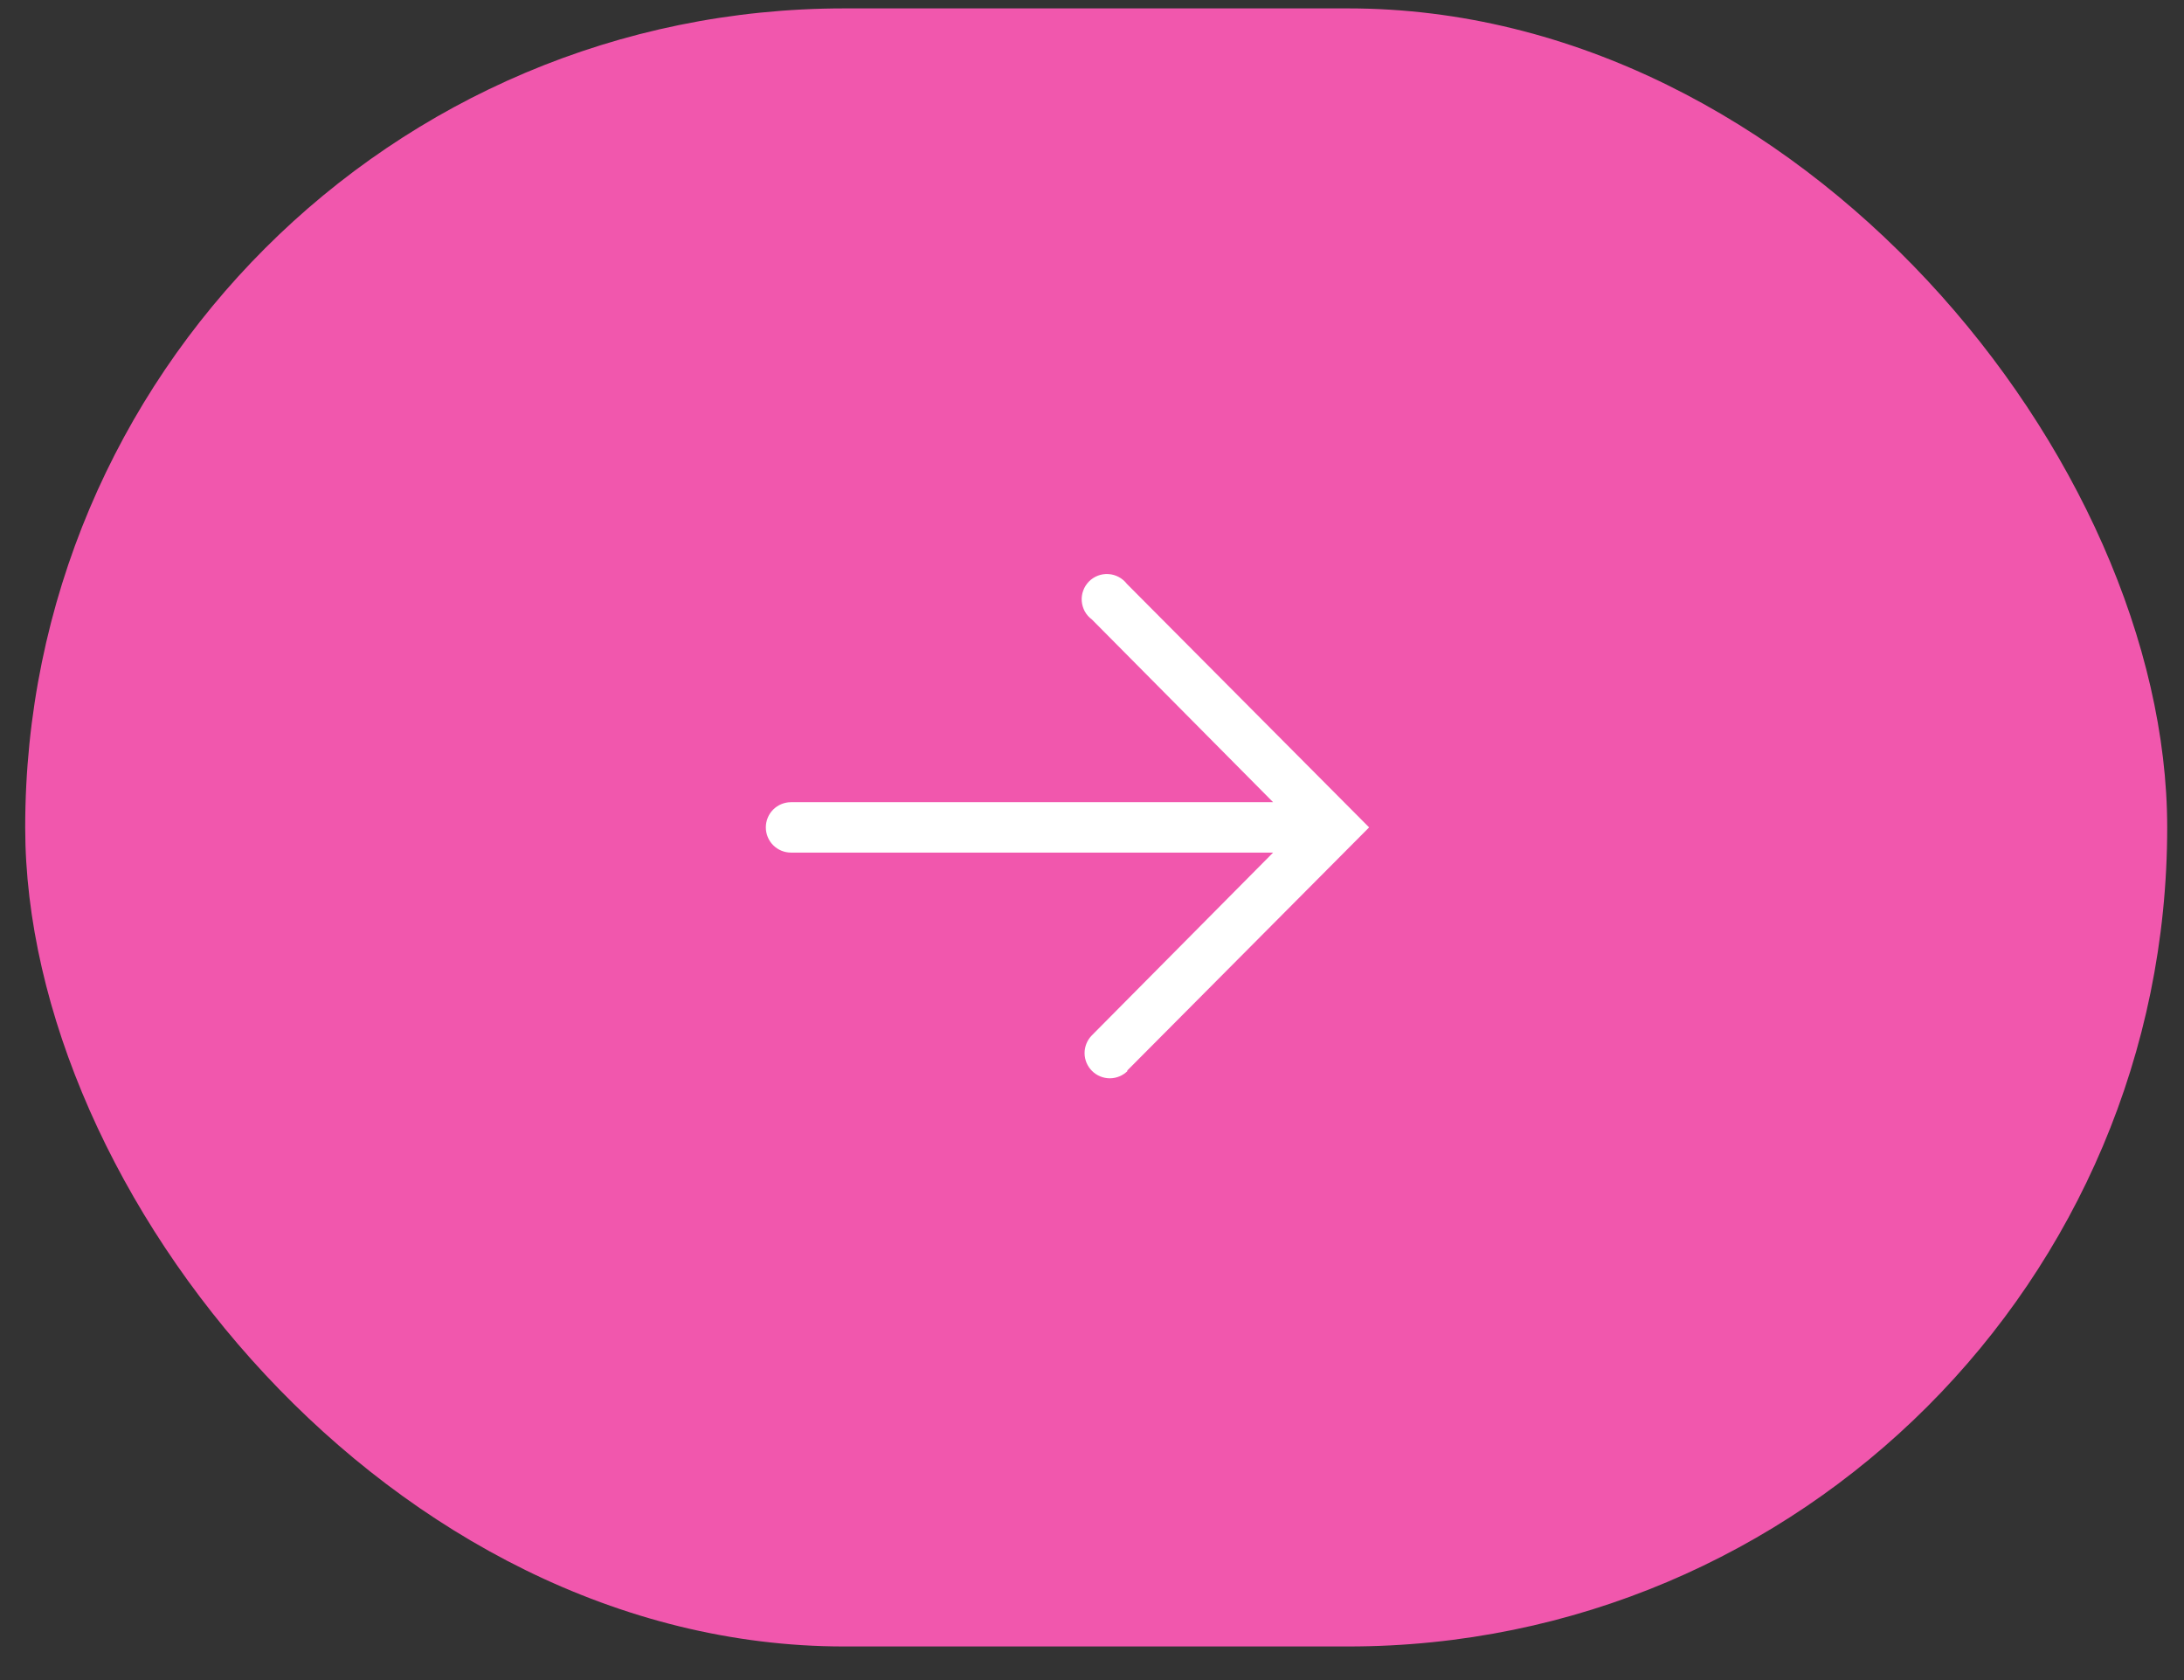 <svg width="52" height="40" viewBox="0 0 52 40" fill="none" xmlns="http://www.w3.org/2000/svg">
<rect x="0" y="0" width="52" height="40" fill="#333333" stroke="none"/>
<rect x="0.6" y="0.2" width="51" height="39" rx="19.5" fill="#F157AD"/>
<path d="M26.832 25.495L32.598 19.699L26.832 13.903C26.78 13.835 26.713 13.778 26.638 13.738C26.562 13.697 26.478 13.673 26.392 13.668C26.307 13.662 26.221 13.675 26.14 13.706C26.06 13.737 25.987 13.784 25.927 13.845C25.867 13.907 25.82 13.98 25.791 14.061C25.761 14.142 25.749 14.228 25.756 14.313C25.763 14.399 25.788 14.482 25.829 14.558C25.871 14.633 25.928 14.698 25.998 14.749L30.312 19.099L18.834 19.099C18.674 19.099 18.522 19.163 18.409 19.275C18.297 19.387 18.234 19.54 18.234 19.699C18.234 19.858 18.297 20.011 18.409 20.123C18.522 20.236 18.674 20.299 18.834 20.299L30.312 20.299L25.998 24.649C25.886 24.762 25.823 24.915 25.823 25.074C25.824 25.234 25.888 25.386 26.001 25.498C26.114 25.61 26.267 25.673 26.426 25.673C26.585 25.672 26.738 25.608 26.85 25.495L26.832 25.495Z" fill="white"/>
</svg>
